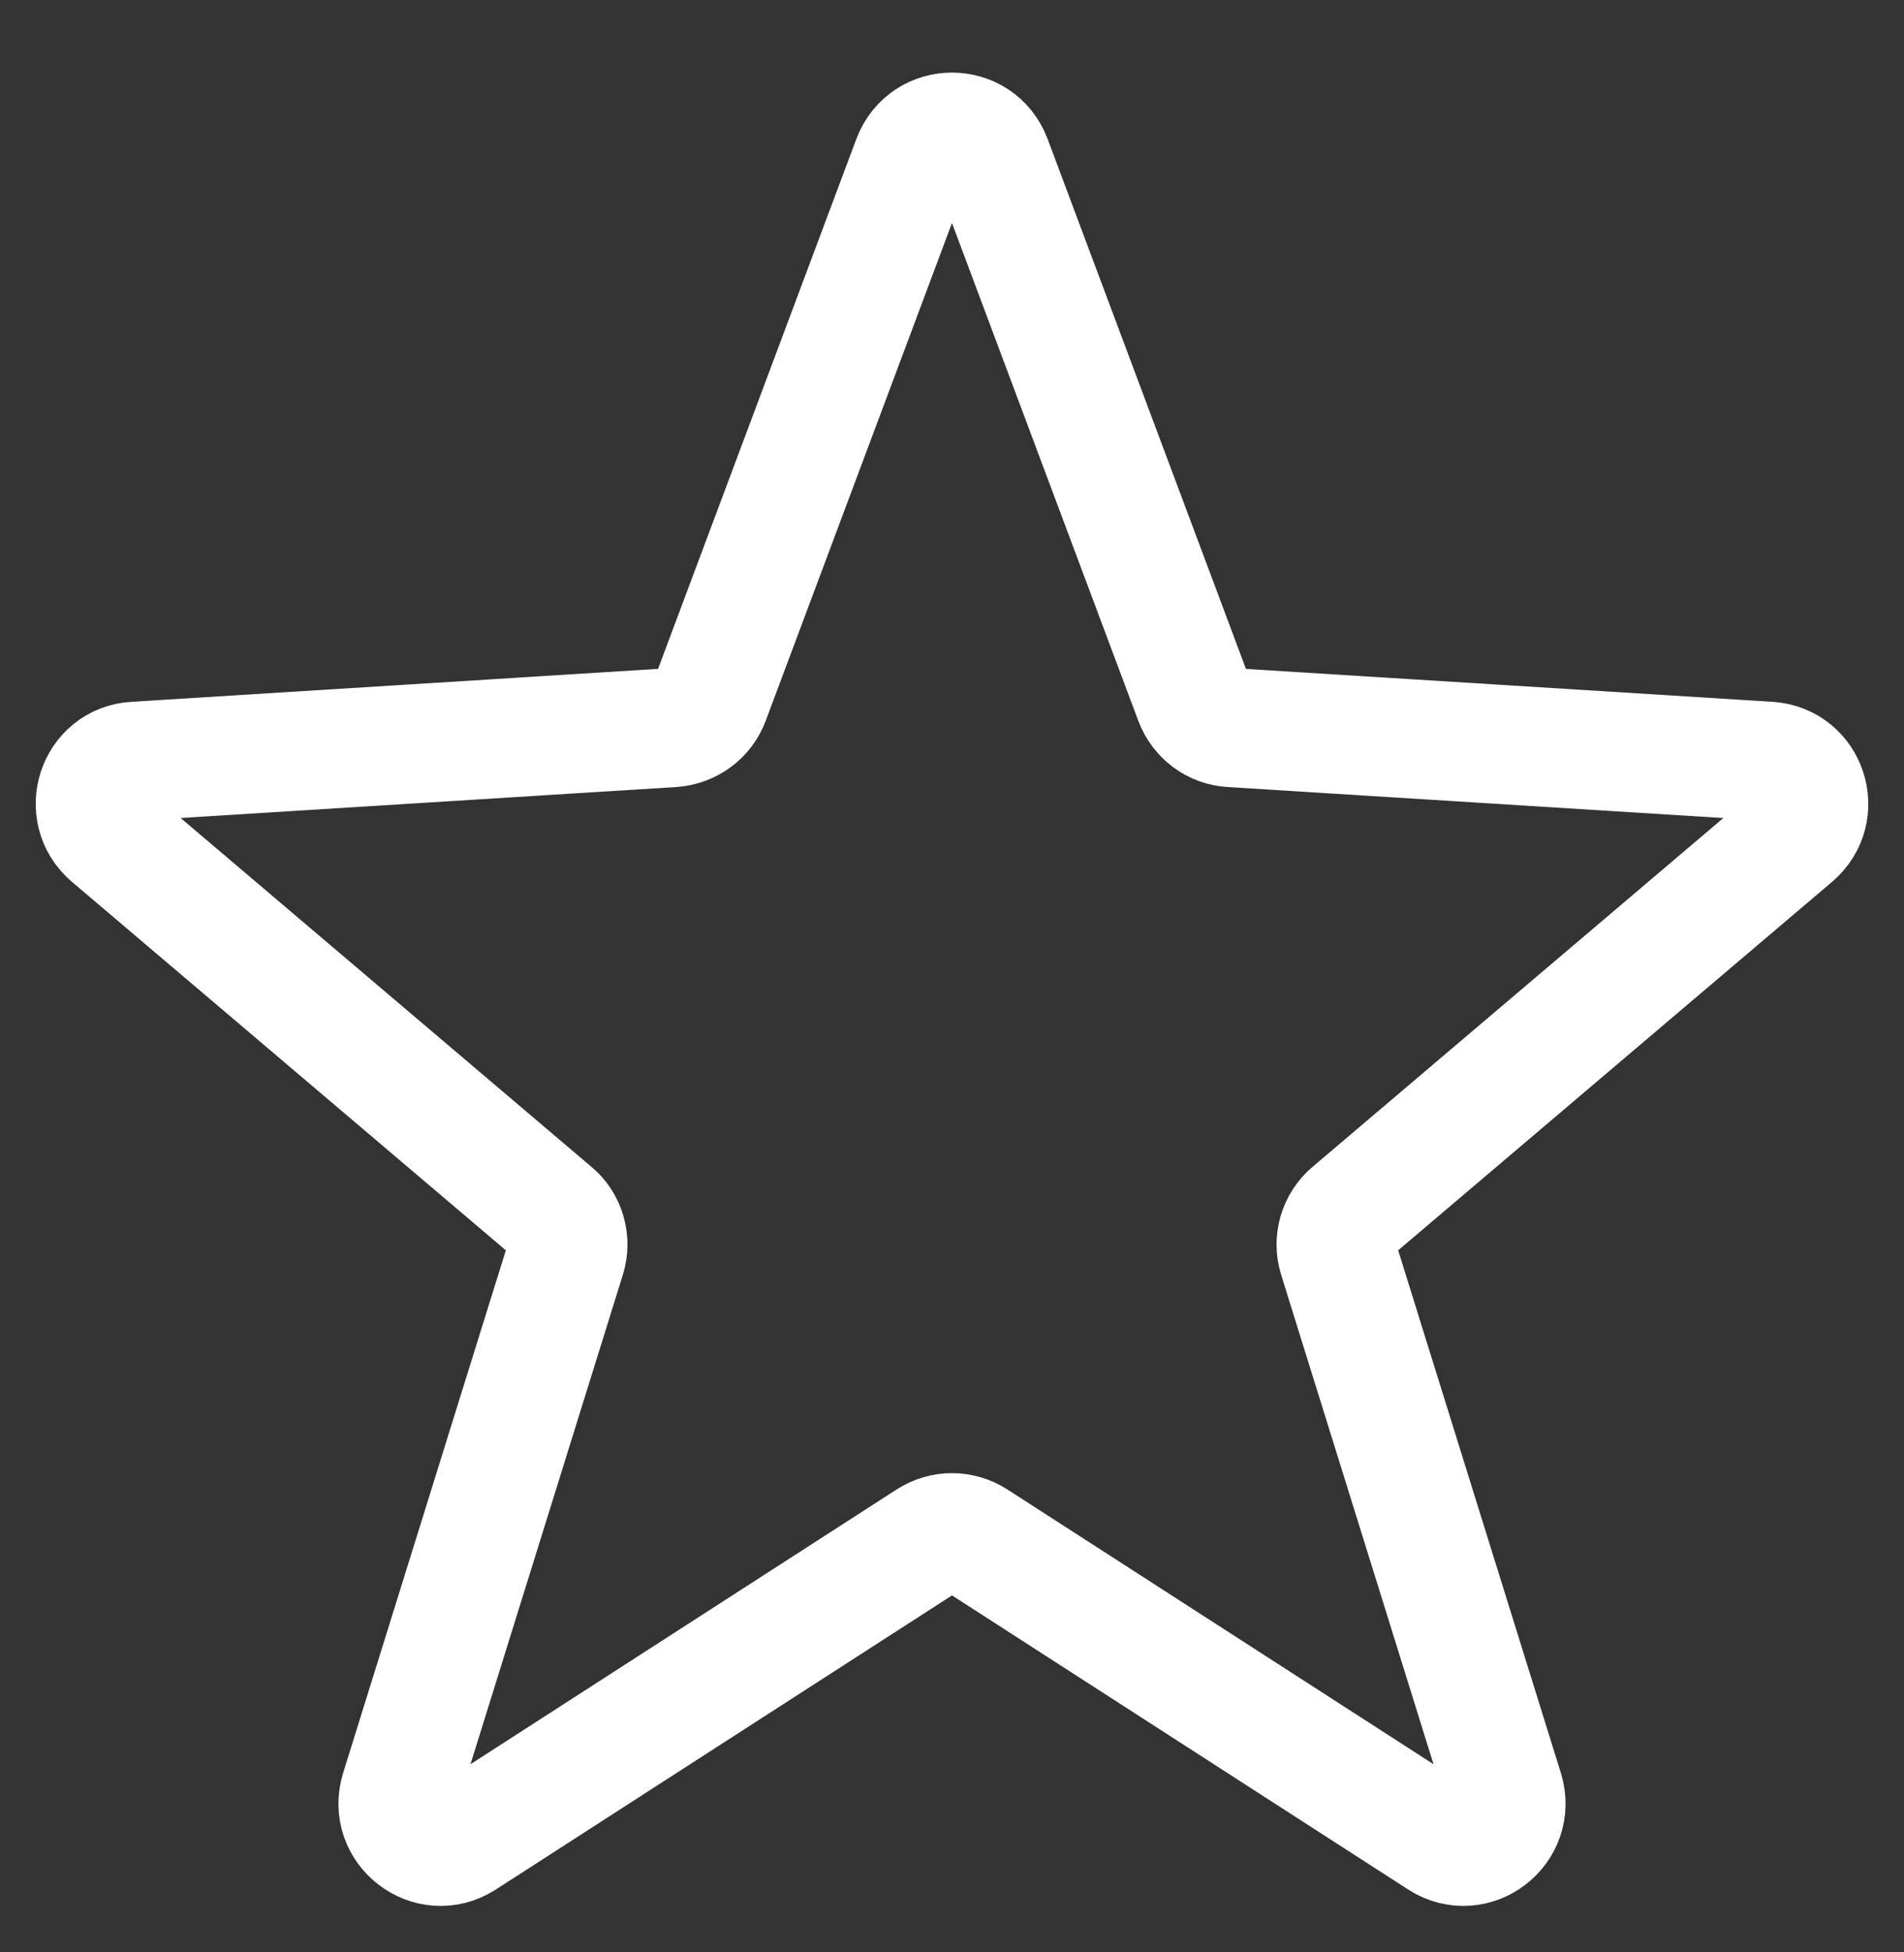 <svg width="40" height="41" viewBox="0 0 40 41" fill="none" xmlns="http://www.w3.org/2000/svg">
<rect x="0" y="0" width="40" height="41" fill="#333333" stroke="none"/>
<path d="M37.163 15.986C37.966 16.039 38.296 17.039 37.681 17.565L28.386 25.455C28.109 25.687 28.002 26.062 28.109 26.401L31.597 37.601C31.847 38.405 30.963 39.083 30.259 38.628L20.482 32.327C20.187 32.139 19.813 32.139 19.518 32.327L9.741 38.628C9.036 39.083 8.153 38.405 8.403 37.601L11.891 26.401C11.998 26.062 11.891 25.678 11.614 25.455L2.319 17.565C1.704 17.039 2.034 16.03 2.837 15.986L14.13 15.28C14.487 15.254 14.79 15.03 14.915 14.7L19.161 3.357C19.456 2.58 20.544 2.58 20.838 3.357L25.085 14.7C25.21 15.03 25.513 15.262 25.87 15.28L37.163 15.986Z" stroke="white" stroke-width="2.5" stroke-linecap="round" stroke-linejoin="round"/>
</svg>